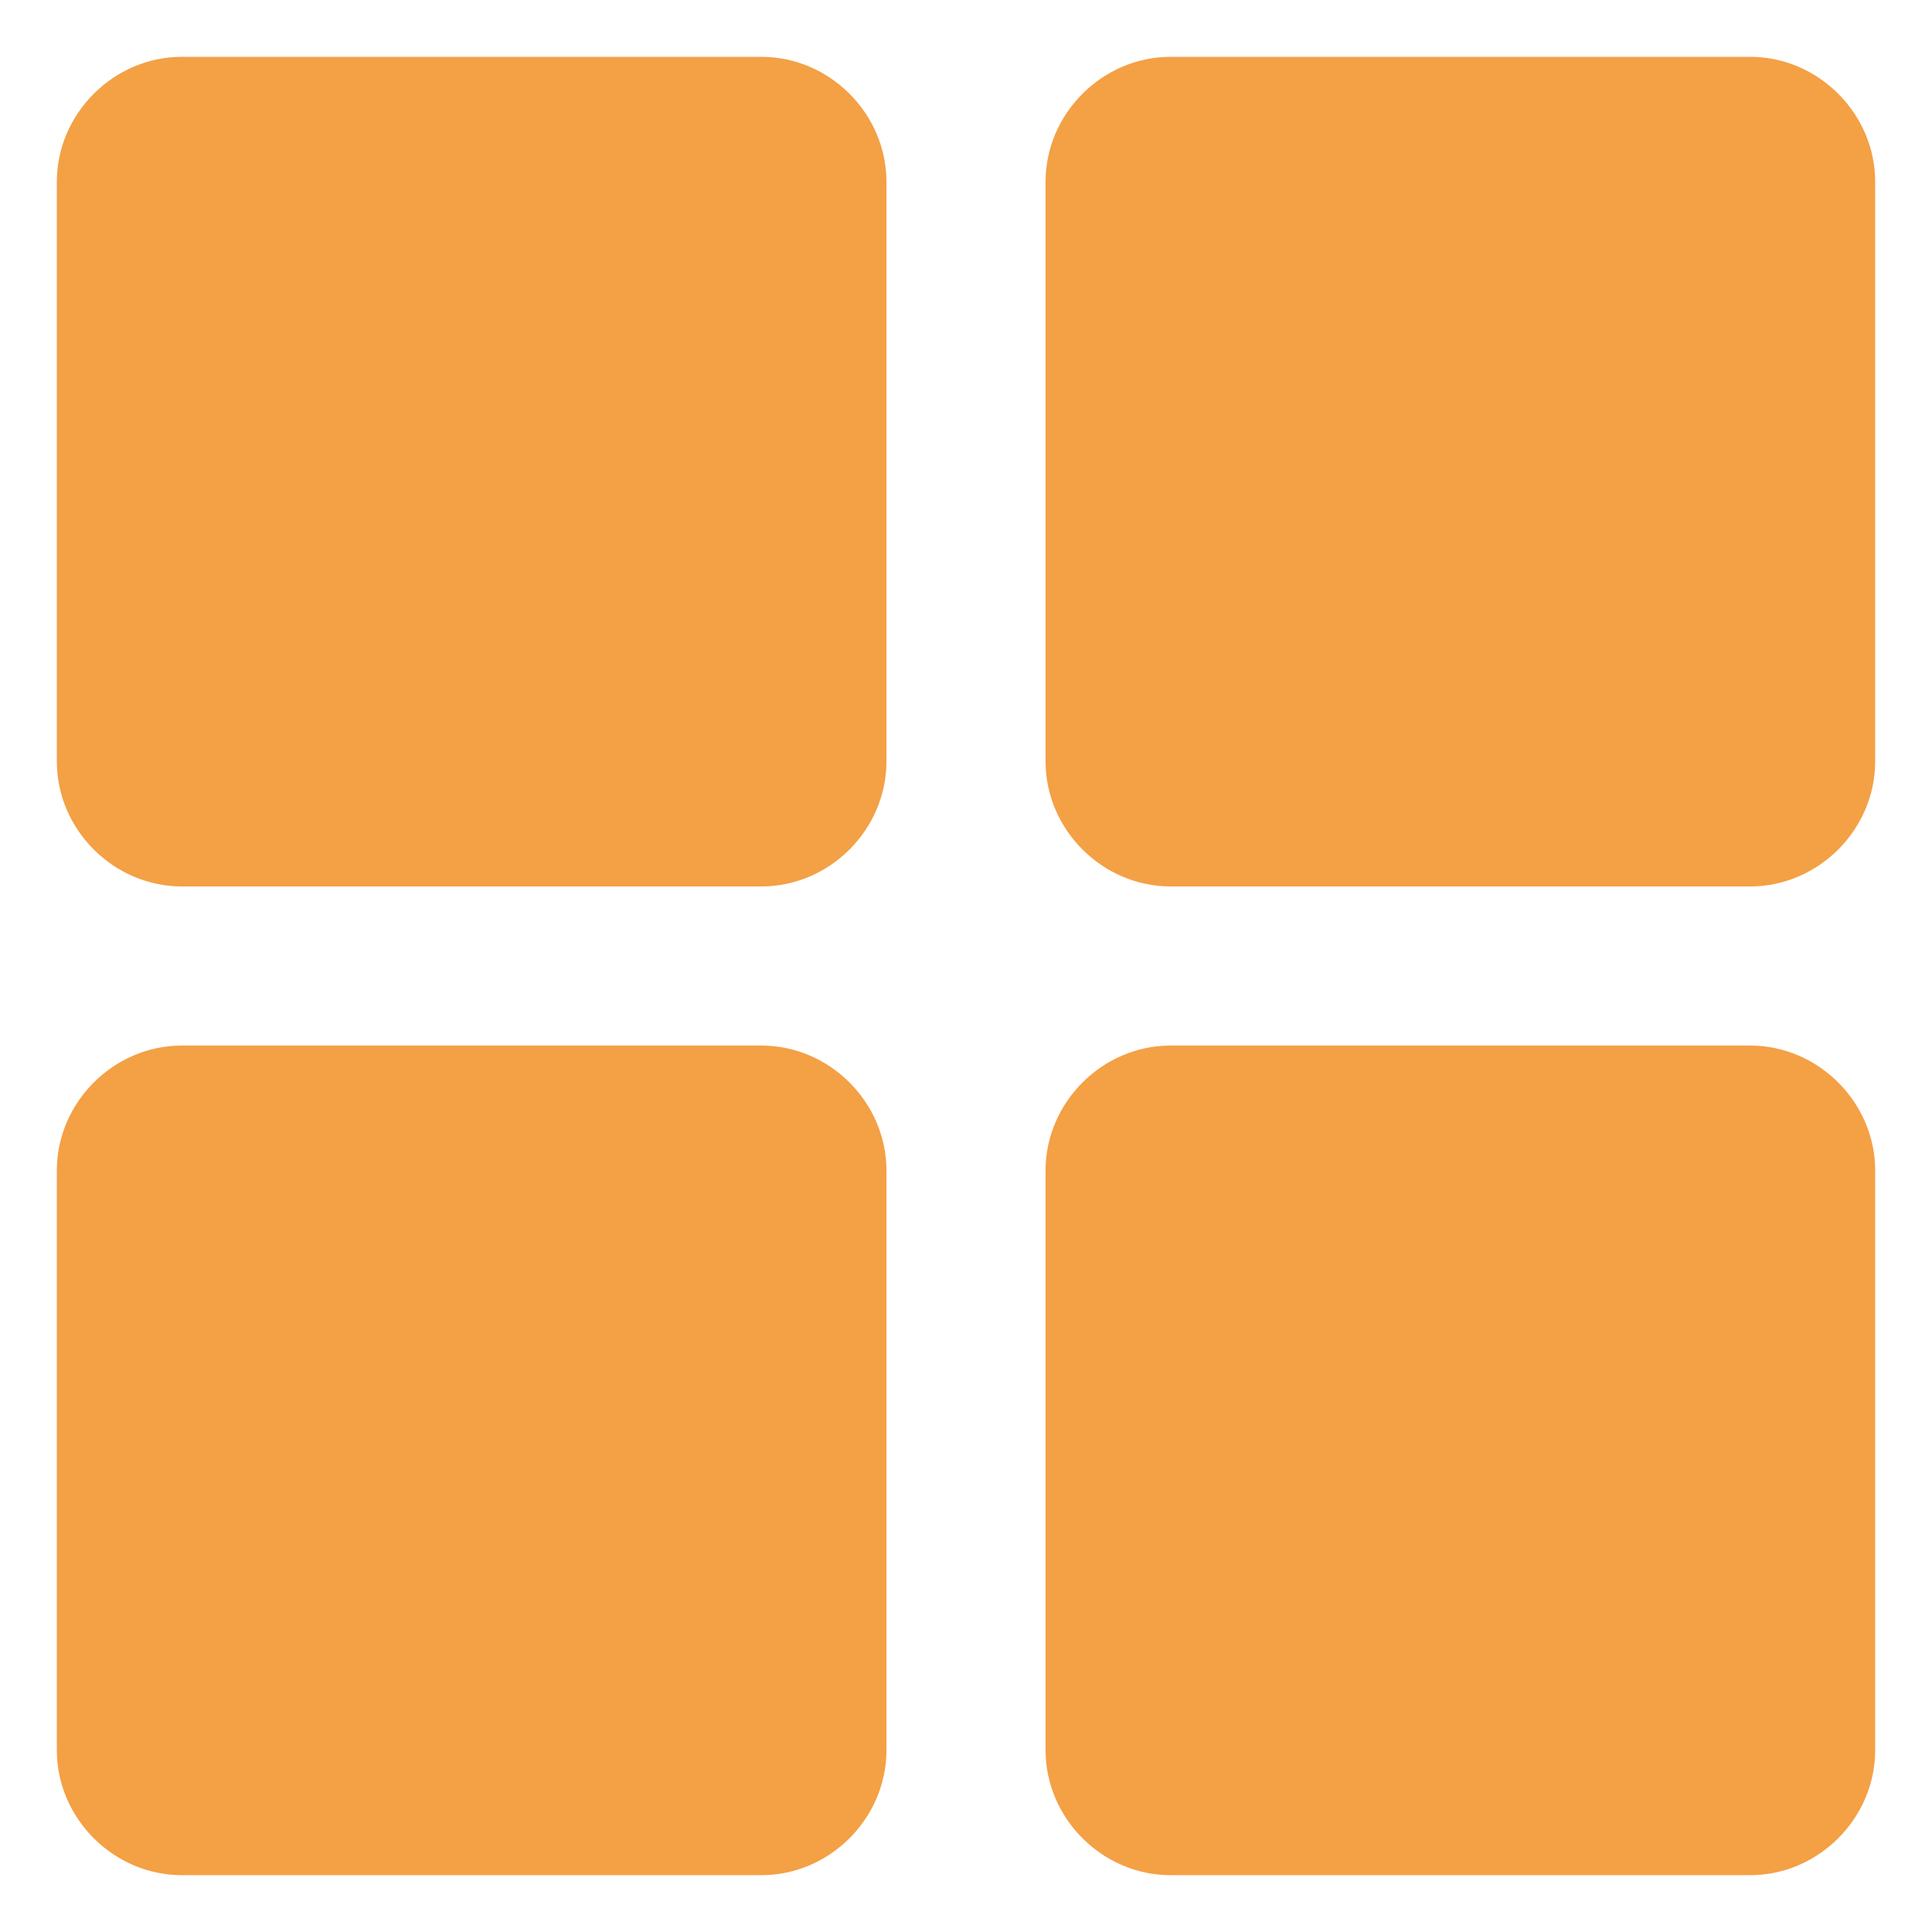 <?xml version="1.0" encoding="utf-8"?>
<!-- Generator: Adobe Illustrator 19.0.0, SVG Export Plug-In . SVG Version: 6.00 Build 0)  -->
<svg version="1.1" id="Layer_1" xmlns="http://www.w3.org/2000/svg" xmlns:xlink="http://www.w3.org/1999/xlink" x="0px" y="0px"
	 width="17px" height="17px" viewBox="0 0 17 17" style="enable-background:new 0 0 17 17;" xml:space="preserve">
<style type="text/css">
	.st0{fill:#F4A045;}
</style>
<g id="XMLID_3513_">
	<path id="XMLID_3517_" class="st0" d="M6.7,7.8H1.6C1,7.8,0.5,7.3,0.5,6.7V1.6C0.5,1,1,0.5,1.6,0.5h5.1c0.6,0,1.1,0.5,1.1,1.1v5.1
		C7.8,7.3,7.3,7.8,6.7,7.8z"/>
	<path id="XMLID_3516_" class="st0" d="M6.7,16.5H1.6c-0.6,0-1.1-0.5-1.1-1.1v-5.1c0-0.6,0.5-1.1,1.1-1.1h5.1c0.6,0,1.1,0.5,1.1,1.1
		v5.1C7.8,16,7.3,16.5,6.7,16.5z"/>
	<path id="XMLID_3515_" class="st0" d="M15.4,7.8h-5.1c-0.6,0-1.1-0.5-1.1-1.1V1.6c0-0.6,0.5-1.1,1.1-1.1h5.1c0.6,0,1.1,0.5,1.1,1.1
		v5.1C16.5,7.3,16,7.8,15.4,7.8z"/>
	<path id="XMLID_3514_" class="st0" d="M15.4,16.5h-5.1c-0.6,0-1.1-0.5-1.1-1.1v-5.1c0-0.6,0.5-1.1,1.1-1.1h5.1
		c0.6,0,1.1,0.5,1.1,1.1v5.1C16.5,16,16,16.5,15.4,16.5z"/>
</g>
</svg>
